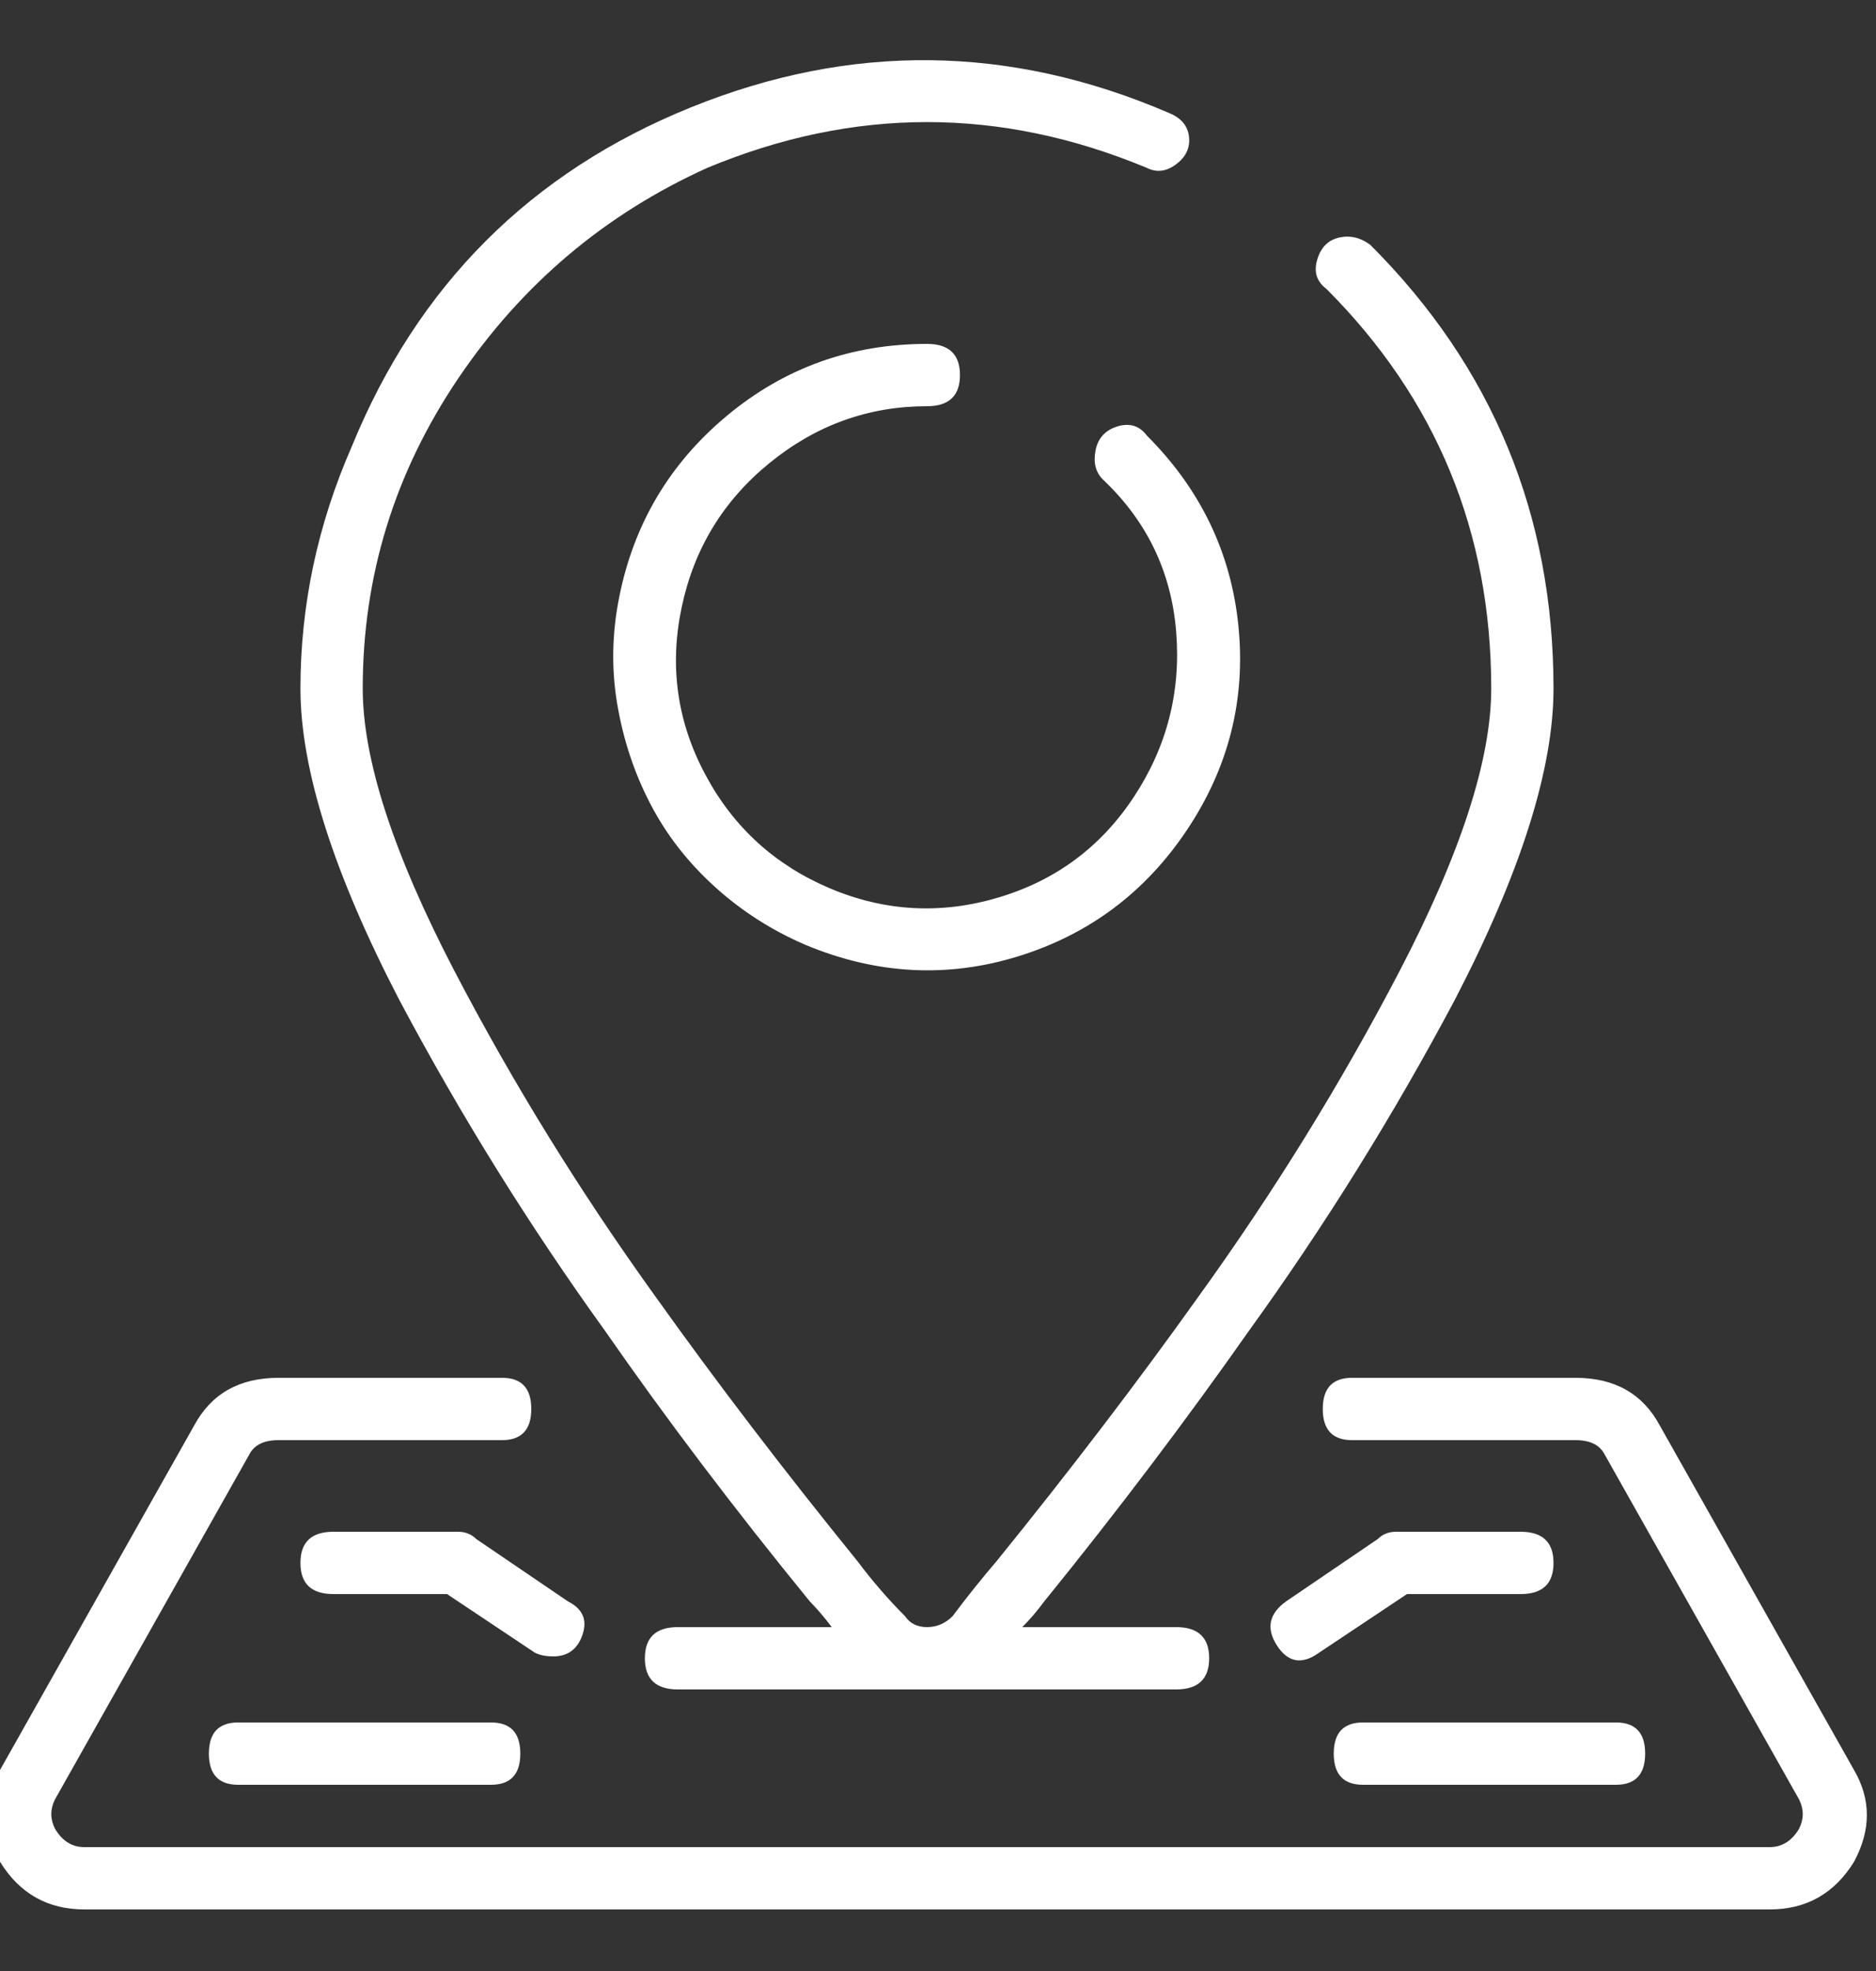 <svg width="20" height="21" viewBox="0 0 20 21" fill="none" xmlns="http://www.w3.org/2000/svg">
<rect x="0" y="0" width="20" height="21" fill="#333333" stroke="none"/>
<g clip-path="url(#clip0_1_8222)">
<path d="M6.445 14.172C5.638 13.052 4.909 11.88 4.258 10.656C3.555 9.302 3.203 8.195 3.203 7.336C3.203 6.451 3.385 5.591 3.75 4.758C4.453 3.039 5.658 1.835 7.363 1.145C9.069 0.454 10.768 0.474 12.461 1.203C12.591 1.255 12.663 1.34 12.676 1.457C12.689 1.574 12.643 1.672 12.539 1.75C12.435 1.828 12.331 1.841 12.227 1.789C10.664 1.138 9.102 1.138 7.539 1.789C6.445 2.284 5.56 3.033 4.883 4.035C4.206 5.038 3.867 6.138 3.867 7.336C3.867 8.091 4.193 9.094 4.844 10.344C5.469 11.542 6.185 12.7 6.992 13.82C7.643 14.732 8.359 15.669 9.141 16.633C9.297 16.841 9.466 17.037 9.648 17.219C9.701 17.297 9.779 17.336 9.883 17.336C9.987 17.336 10.078 17.297 10.156 17.219C10.312 17.01 10.469 16.815 10.625 16.633C11.406 15.669 12.122 14.732 12.773 13.82C13.581 12.7 14.297 11.542 14.922 10.344C15.573 9.094 15.898 8.091 15.898 7.336C15.898 5.669 15.312 4.25 14.141 3.078C14.037 3 14.004 2.896 14.043 2.766C14.082 2.635 14.16 2.557 14.277 2.531C14.395 2.505 14.505 2.531 14.609 2.609C15.912 3.911 16.562 5.487 16.562 7.336C16.562 8.195 16.211 9.302 15.508 10.656C14.857 11.88 14.128 13.052 13.32 14.172C12.643 15.135 11.914 16.099 11.133 17.062C11.055 17.167 10.977 17.258 10.898 17.336H12.539C12.773 17.336 12.891 17.447 12.891 17.668C12.891 17.889 12.773 18 12.539 18H7.227C6.992 18 6.875 17.889 6.875 17.668C6.875 17.447 6.992 17.336 7.227 17.336H8.867C8.789 17.232 8.711 17.141 8.633 17.062C7.826 16.073 7.096 15.109 6.445 14.172ZM9.883 4.328C9.258 4.328 8.698 4.53 8.203 4.934C7.708 5.337 7.396 5.852 7.266 6.477C7.135 7.102 7.22 7.694 7.52 8.254C7.819 8.814 8.262 9.217 8.848 9.465C9.434 9.712 10.033 9.745 10.645 9.562C11.257 9.38 11.738 9.022 12.09 8.488C12.441 7.954 12.591 7.368 12.539 6.73C12.487 6.092 12.227 5.552 11.758 5.109C11.68 5.031 11.654 4.927 11.68 4.797C11.706 4.667 11.784 4.582 11.914 4.543C12.044 4.504 12.148 4.536 12.227 4.641C12.8 5.214 13.125 5.891 13.203 6.672C13.281 7.453 13.099 8.176 12.656 8.84C12.213 9.504 11.615 9.953 10.859 10.188C10.104 10.422 9.349 10.383 8.594 10.07C8.229 9.914 7.904 9.706 7.617 9.445C7.331 9.185 7.103 8.892 6.934 8.566C6.764 8.241 6.647 7.889 6.582 7.512C6.517 7.134 6.523 6.75 6.602 6.359C6.758 5.578 7.142 4.934 7.754 4.426C8.366 3.918 9.076 3.664 9.883 3.664C10.117 3.664 10.234 3.775 10.234 3.996C10.234 4.217 10.117 4.328 9.883 4.328ZM19.766 18.859C19.948 19.172 19.948 19.497 19.766 19.836C19.557 20.174 19.258 20.344 18.867 20.344H0.898C0.508 20.344 0.208 20.174 0 19.836C-0.182 19.497 -0.182 19.172 0 18.859L2.07 15.188C2.253 14.849 2.552 14.68 2.969 14.68H5.352C5.56 14.68 5.664 14.79 5.664 15.012C5.664 15.233 5.56 15.344 5.352 15.344H2.969C2.812 15.344 2.708 15.396 2.656 15.5L0.586 19.172C0.534 19.276 0.534 19.38 0.586 19.484C0.664 19.615 0.768 19.68 0.898 19.68H18.867C18.997 19.68 19.102 19.615 19.18 19.484C19.232 19.38 19.232 19.276 19.18 19.172L17.109 15.5C17.057 15.396 16.953 15.344 16.797 15.344H14.414C14.206 15.344 14.102 15.233 14.102 15.012C14.102 14.79 14.206 14.68 14.414 14.68H16.797C17.213 14.68 17.513 14.849 17.695 15.188L19.766 18.859ZM16.211 16.32C16.445 16.32 16.562 16.431 16.562 16.652C16.562 16.874 16.445 16.984 16.211 16.984H15L14.062 17.609C13.88 17.74 13.73 17.713 13.613 17.531C13.496 17.349 13.529 17.193 13.711 17.062L14.688 16.398C14.74 16.346 14.805 16.32 14.883 16.32H16.211ZM14.531 19.016C14.323 19.016 14.219 18.905 14.219 18.684C14.219 18.462 14.323 18.352 14.531 18.352H17.227C17.435 18.352 17.539 18.462 17.539 18.684C17.539 18.905 17.435 19.016 17.227 19.016H14.531ZM5.898 17.648C5.82 17.648 5.755 17.635 5.703 17.609L4.766 16.984H3.555C3.32 16.984 3.203 16.874 3.203 16.652C3.203 16.431 3.32 16.32 3.555 16.32H4.883C4.961 16.32 5.026 16.346 5.078 16.398L6.055 17.062C6.211 17.141 6.263 17.258 6.211 17.414C6.159 17.57 6.055 17.648 5.898 17.648ZM2.539 18.352H5.234C5.443 18.352 5.547 18.462 5.547 18.684C5.547 18.905 5.443 19.016 5.234 19.016H2.539C2.331 19.016 2.227 18.905 2.227 18.684C2.227 18.462 2.331 18.352 2.539 18.352Z" fill="white"/>
</g>
<defs>
<clipPath id="clip0_1_8222">
<rect width="20" height="21" fill="white" transform="matrix(1 0 0 -1 0 21)"/>
</clipPath>
</defs>
</svg>
